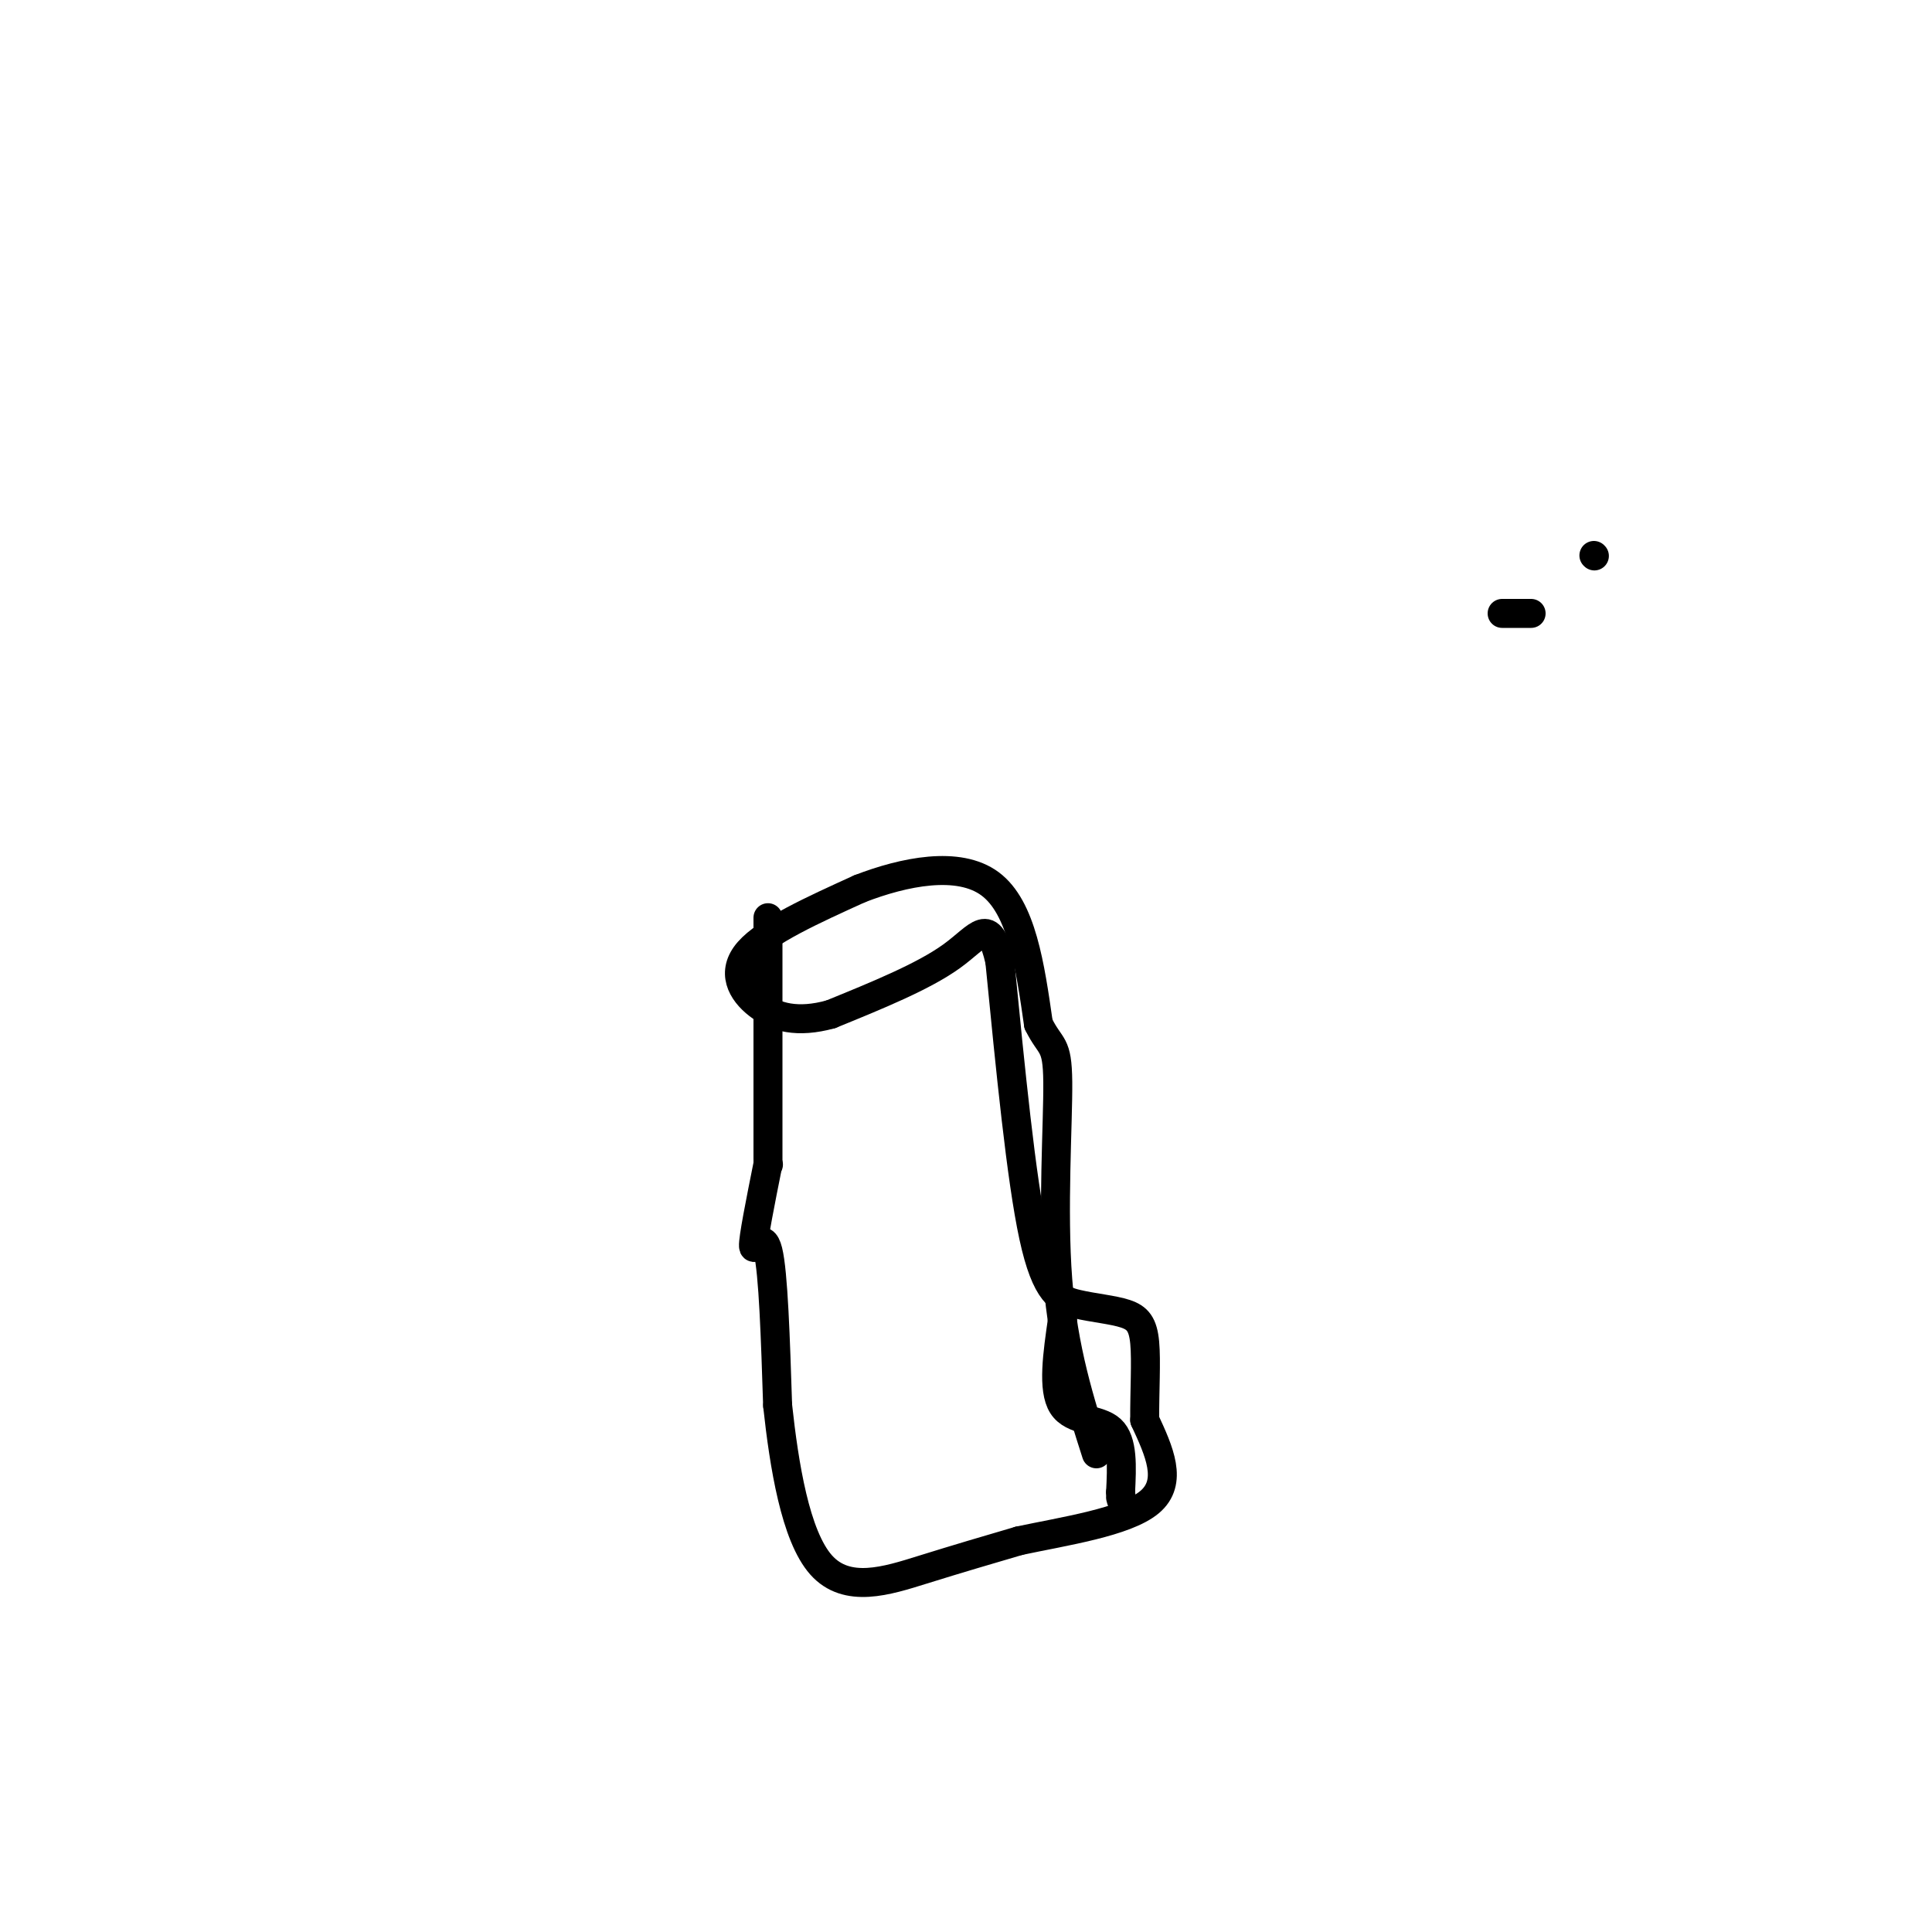 <svg viewBox='0 0 400 400' version='1.1' xmlns='http://www.w3.org/2000/svg' xmlns:xlink='http://www.w3.org/1999/xlink'><g fill='none' stroke='#000000' stroke-width='6' stroke-linecap='round' stroke-linejoin='round'><path d='M159,190c0.000,0.000 0.000,50.000 0,50'/><path d='M159,241c0.000,0.000 0.100,0.100 0.1,0.1'/><path d='M159,241c-1.556,7.778 -3.111,15.556 -3,17c0.111,1.444 1.889,-3.444 3,1c1.111,4.444 1.556,18.222 2,32'/><path d='M161,291c1.333,12.286 3.667,27.000 9,33c5.333,6.000 13.667,3.286 21,1c7.333,-2.286 13.667,-4.143 20,-6'/><path d='M211,319c9.156,-1.956 22.044,-3.844 27,-8c4.956,-4.156 1.978,-10.578 -1,-17'/><path d='M237,294c-0.042,-5.911 0.353,-12.189 0,-16c-0.353,-3.811 -1.456,-5.156 -4,-6c-2.544,-0.844 -6.531,-1.189 -10,-2c-3.469,-0.811 -6.420,-2.089 -9,-14c-2.580,-11.911 -4.790,-34.456 -7,-57'/><path d='M207,199c-2.200,-9.622 -4.200,-5.178 -10,-1c-5.800,4.178 -15.400,8.089 -25,12'/><path d='M172,210c-6.869,1.905 -11.542,0.667 -15,-2c-3.458,-2.667 -5.702,-6.762 -2,-11c3.702,-4.238 13.351,-8.619 23,-13'/><path d='M178,184c9.133,-3.533 20.467,-5.867 27,-1c6.533,4.867 8.267,16.933 10,29'/><path d='M215,212c2.548,5.190 3.917,3.667 4,12c0.083,8.333 -1.119,26.524 0,41c1.119,14.476 4.560,25.238 8,36'/><path d='M220,273c-1.067,7.333 -2.133,14.667 0,18c2.133,3.333 7.467,2.667 10,5c2.533,2.333 2.267,7.667 2,13'/><path d='M232,309c0.333,2.333 0.167,1.667 0,1'/><path d='M317,127c0.000,0.000 -6.000,0.000 -6,0'/><path d='M330,115c0.000,0.000 0.100,0.100 0.1,0.1'/></g>
</svg>